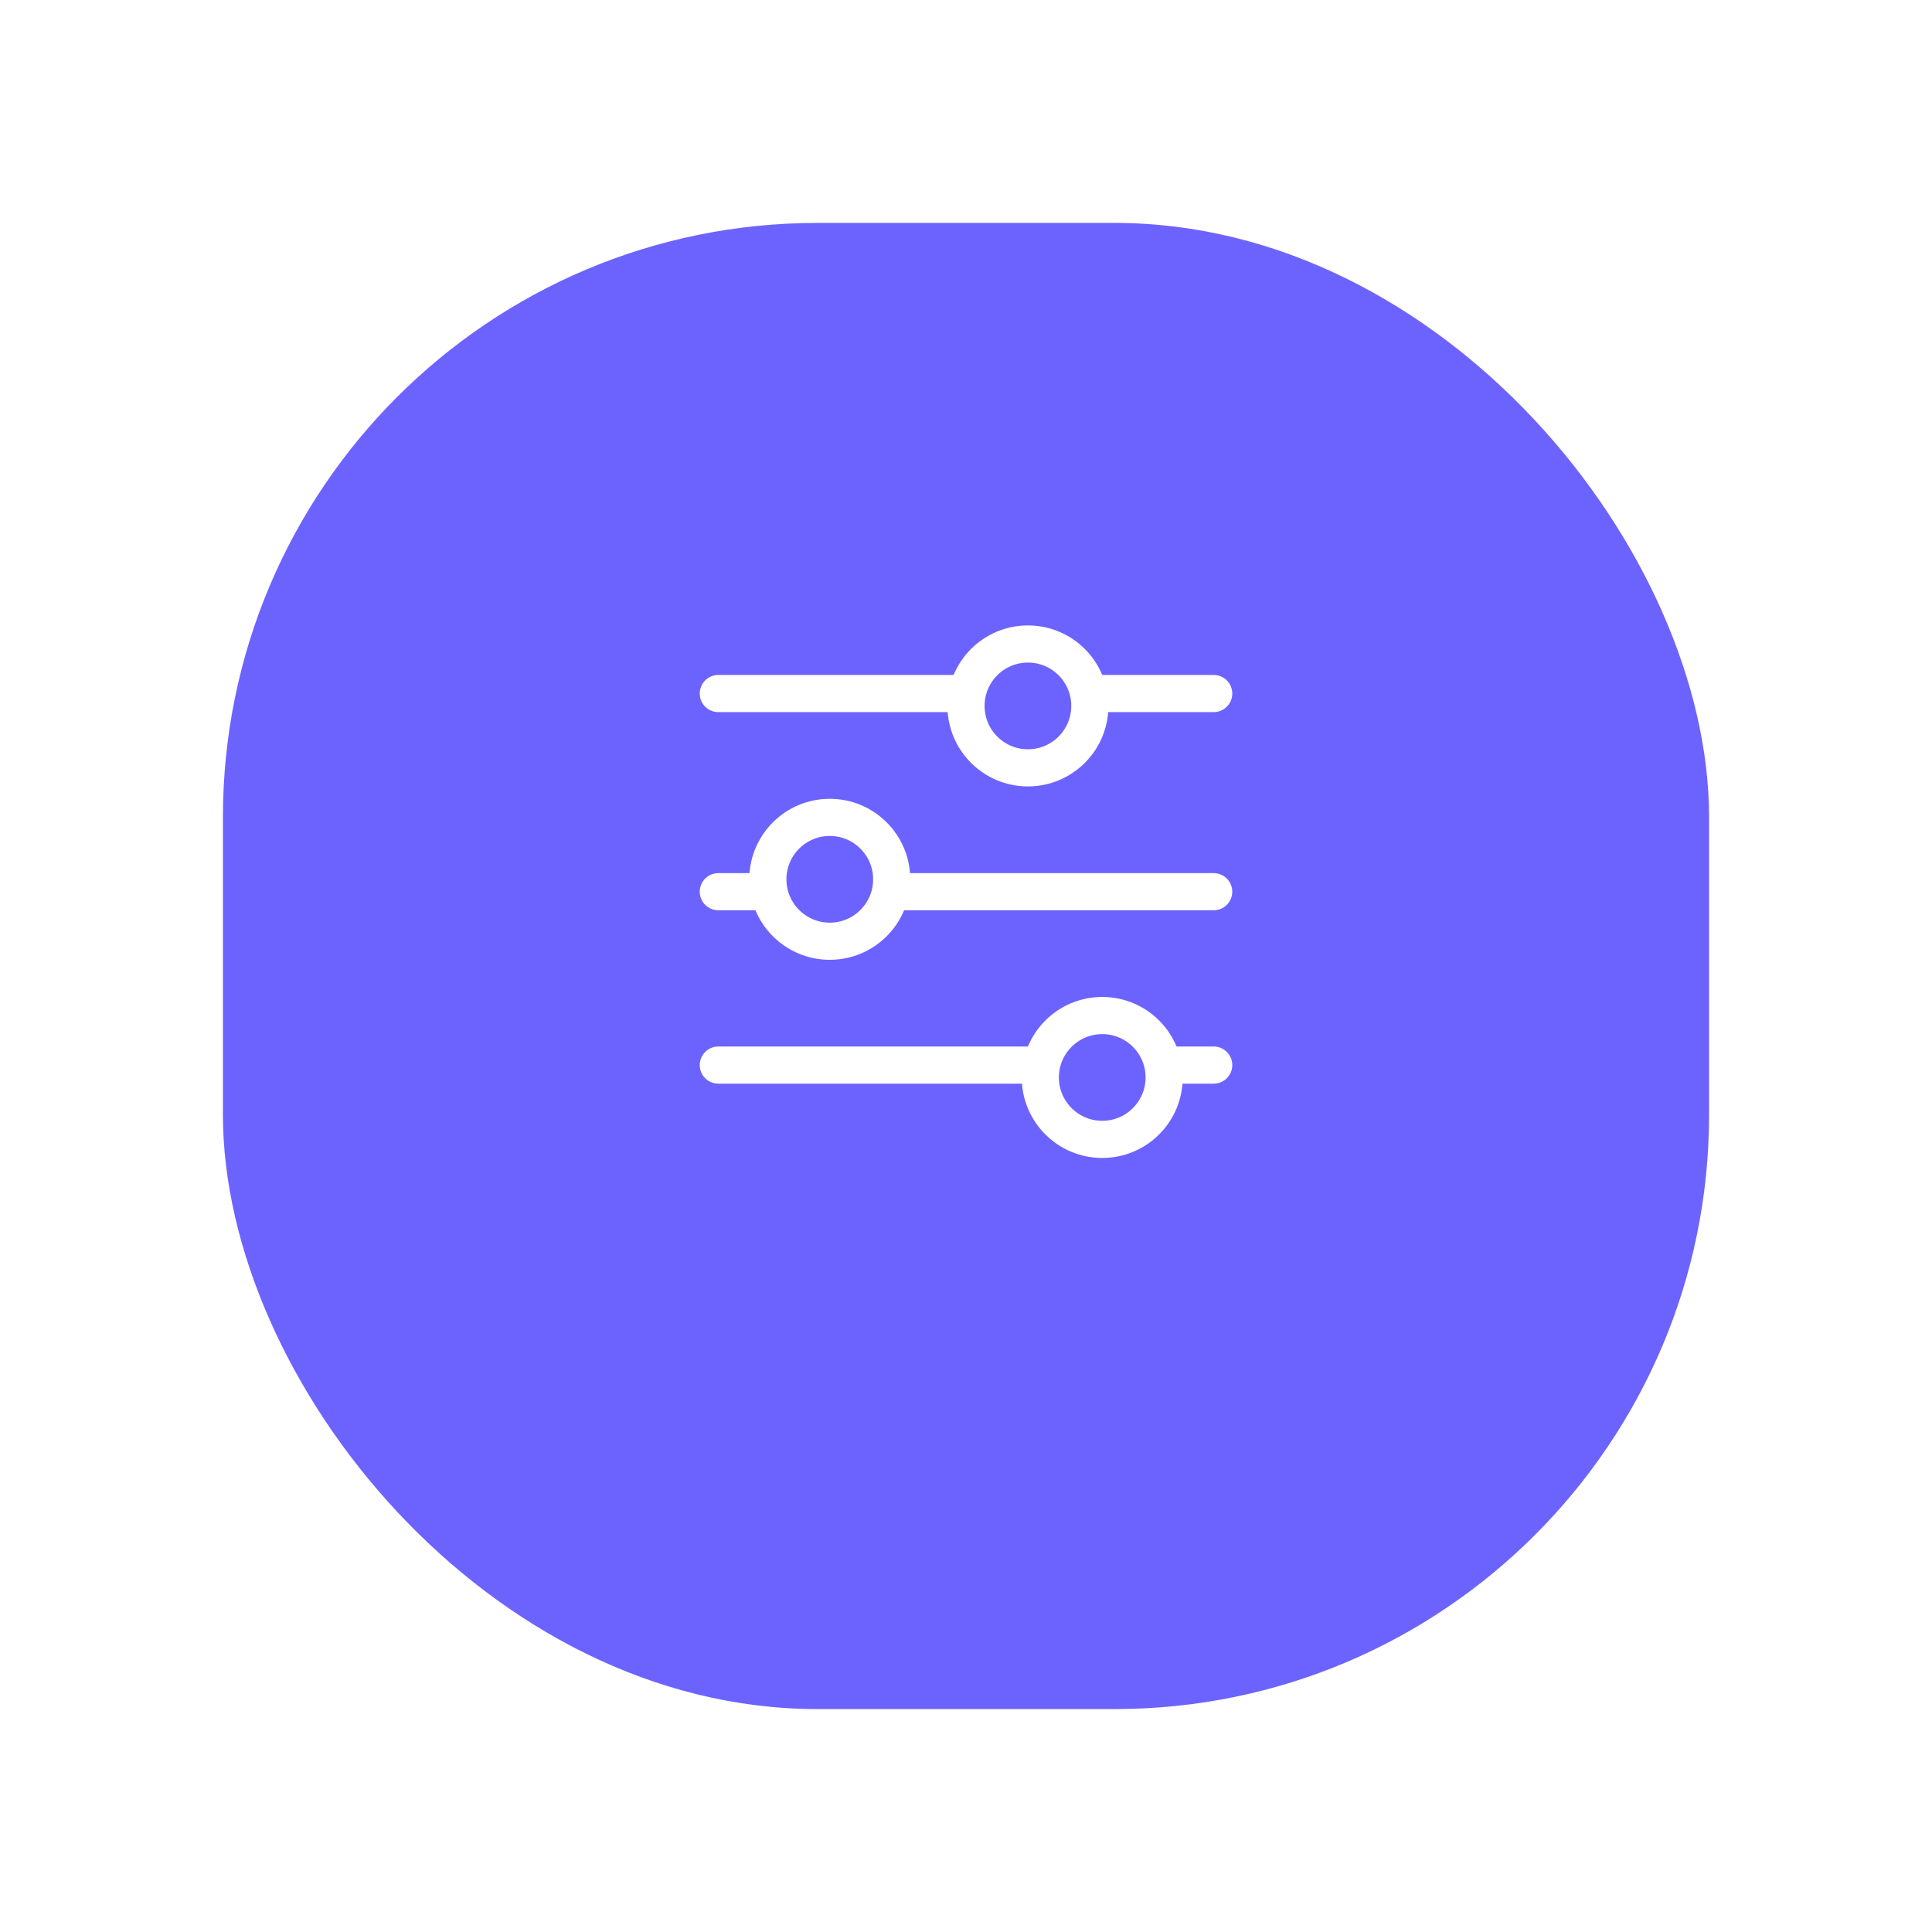 <?xml version="1.0" encoding="UTF-8"?> <svg xmlns="http://www.w3.org/2000/svg" xmlns:xlink="http://www.w3.org/1999/xlink" width="78" height="78" viewBox="0 0 78 78"><defs><filter id="Rectángulo_12123" x="0" y="0" width="78" height="78" filterUnits="userSpaceOnUse"><feOffset dy="3"></feOffset><feGaussianBlur stdDeviation="3" result="blur"></feGaussianBlur><feFlood flood-opacity="0.161"></feFlood><feComposite operator="in" in2="blur"></feComposite><feComposite in="SourceGraphic"></feComposite></filter></defs><g id="Grupo_45270" data-name="Grupo 45270" transform="translate(-2165 21977)"><g id="Grupo_45255" data-name="Grupo 45255"><g transform="matrix(1, 0, 0, 1, 2165, -21977)" filter="url(#Rectángulo_12123)"><rect id="Rectángulo_12123-2" data-name="Rectángulo 12123" width="60" height="60" rx="24" transform="translate(9 6)" fill="#6c63ff"></rect></g><g id="Grupo_45175" data-name="Grupo 45175" transform="translate(2190 -21955)"><circle id="Elipse_1128" data-name="Elipse 1128" cx="2.5" cy="2.5" r="2.5" transform="translate(14 4)" fill="none" stroke="#fff" stroke-linecap="round" stroke-linejoin="round" stroke-width="1.5"></circle><line id="Línea_1721" data-name="Línea 1721" x2="10" transform="translate(4 6)" fill="none" stroke="#fff" stroke-linecap="round" stroke-linejoin="round" stroke-width="1.5"></line><line id="Línea_1722" data-name="Línea 1722" x2="5" transform="translate(19 6)" fill="none" stroke="#fff" stroke-linecap="round" stroke-linejoin="round" stroke-width="1.5"></line><circle id="Elipse_1129" data-name="Elipse 1129" cx="2.5" cy="2.5" r="2.5" transform="translate(6 11)" fill="none" stroke="#fff" stroke-linecap="round" stroke-linejoin="round" stroke-width="1.5"></circle><line id="Línea_1723" data-name="Línea 1723" x2="2" transform="translate(4 14)" fill="none" stroke="#fff" stroke-linecap="round" stroke-linejoin="round" stroke-width="1.5"></line><line id="Línea_1724" data-name="Línea 1724" x2="13" transform="translate(11 14)" fill="none" stroke="#fff" stroke-linecap="round" stroke-linejoin="round" stroke-width="1.5"></line><circle id="Elipse_1130" data-name="Elipse 1130" cx="2.5" cy="2.5" r="2.5" transform="translate(17 19)" fill="none" stroke="#fff" stroke-linecap="round" stroke-linejoin="round" stroke-width="1.5"></circle><line id="Línea_1725" data-name="Línea 1725" x2="13" transform="translate(4 21)" fill="none" stroke="#fff" stroke-linecap="round" stroke-linejoin="round" stroke-width="1.5"></line><line id="Línea_1726" data-name="Línea 1726" x2="2" transform="translate(22 21)" fill="none" stroke="#fff" stroke-linecap="round" stroke-linejoin="round" stroke-width="1.5"></line></g></g></g></svg> 